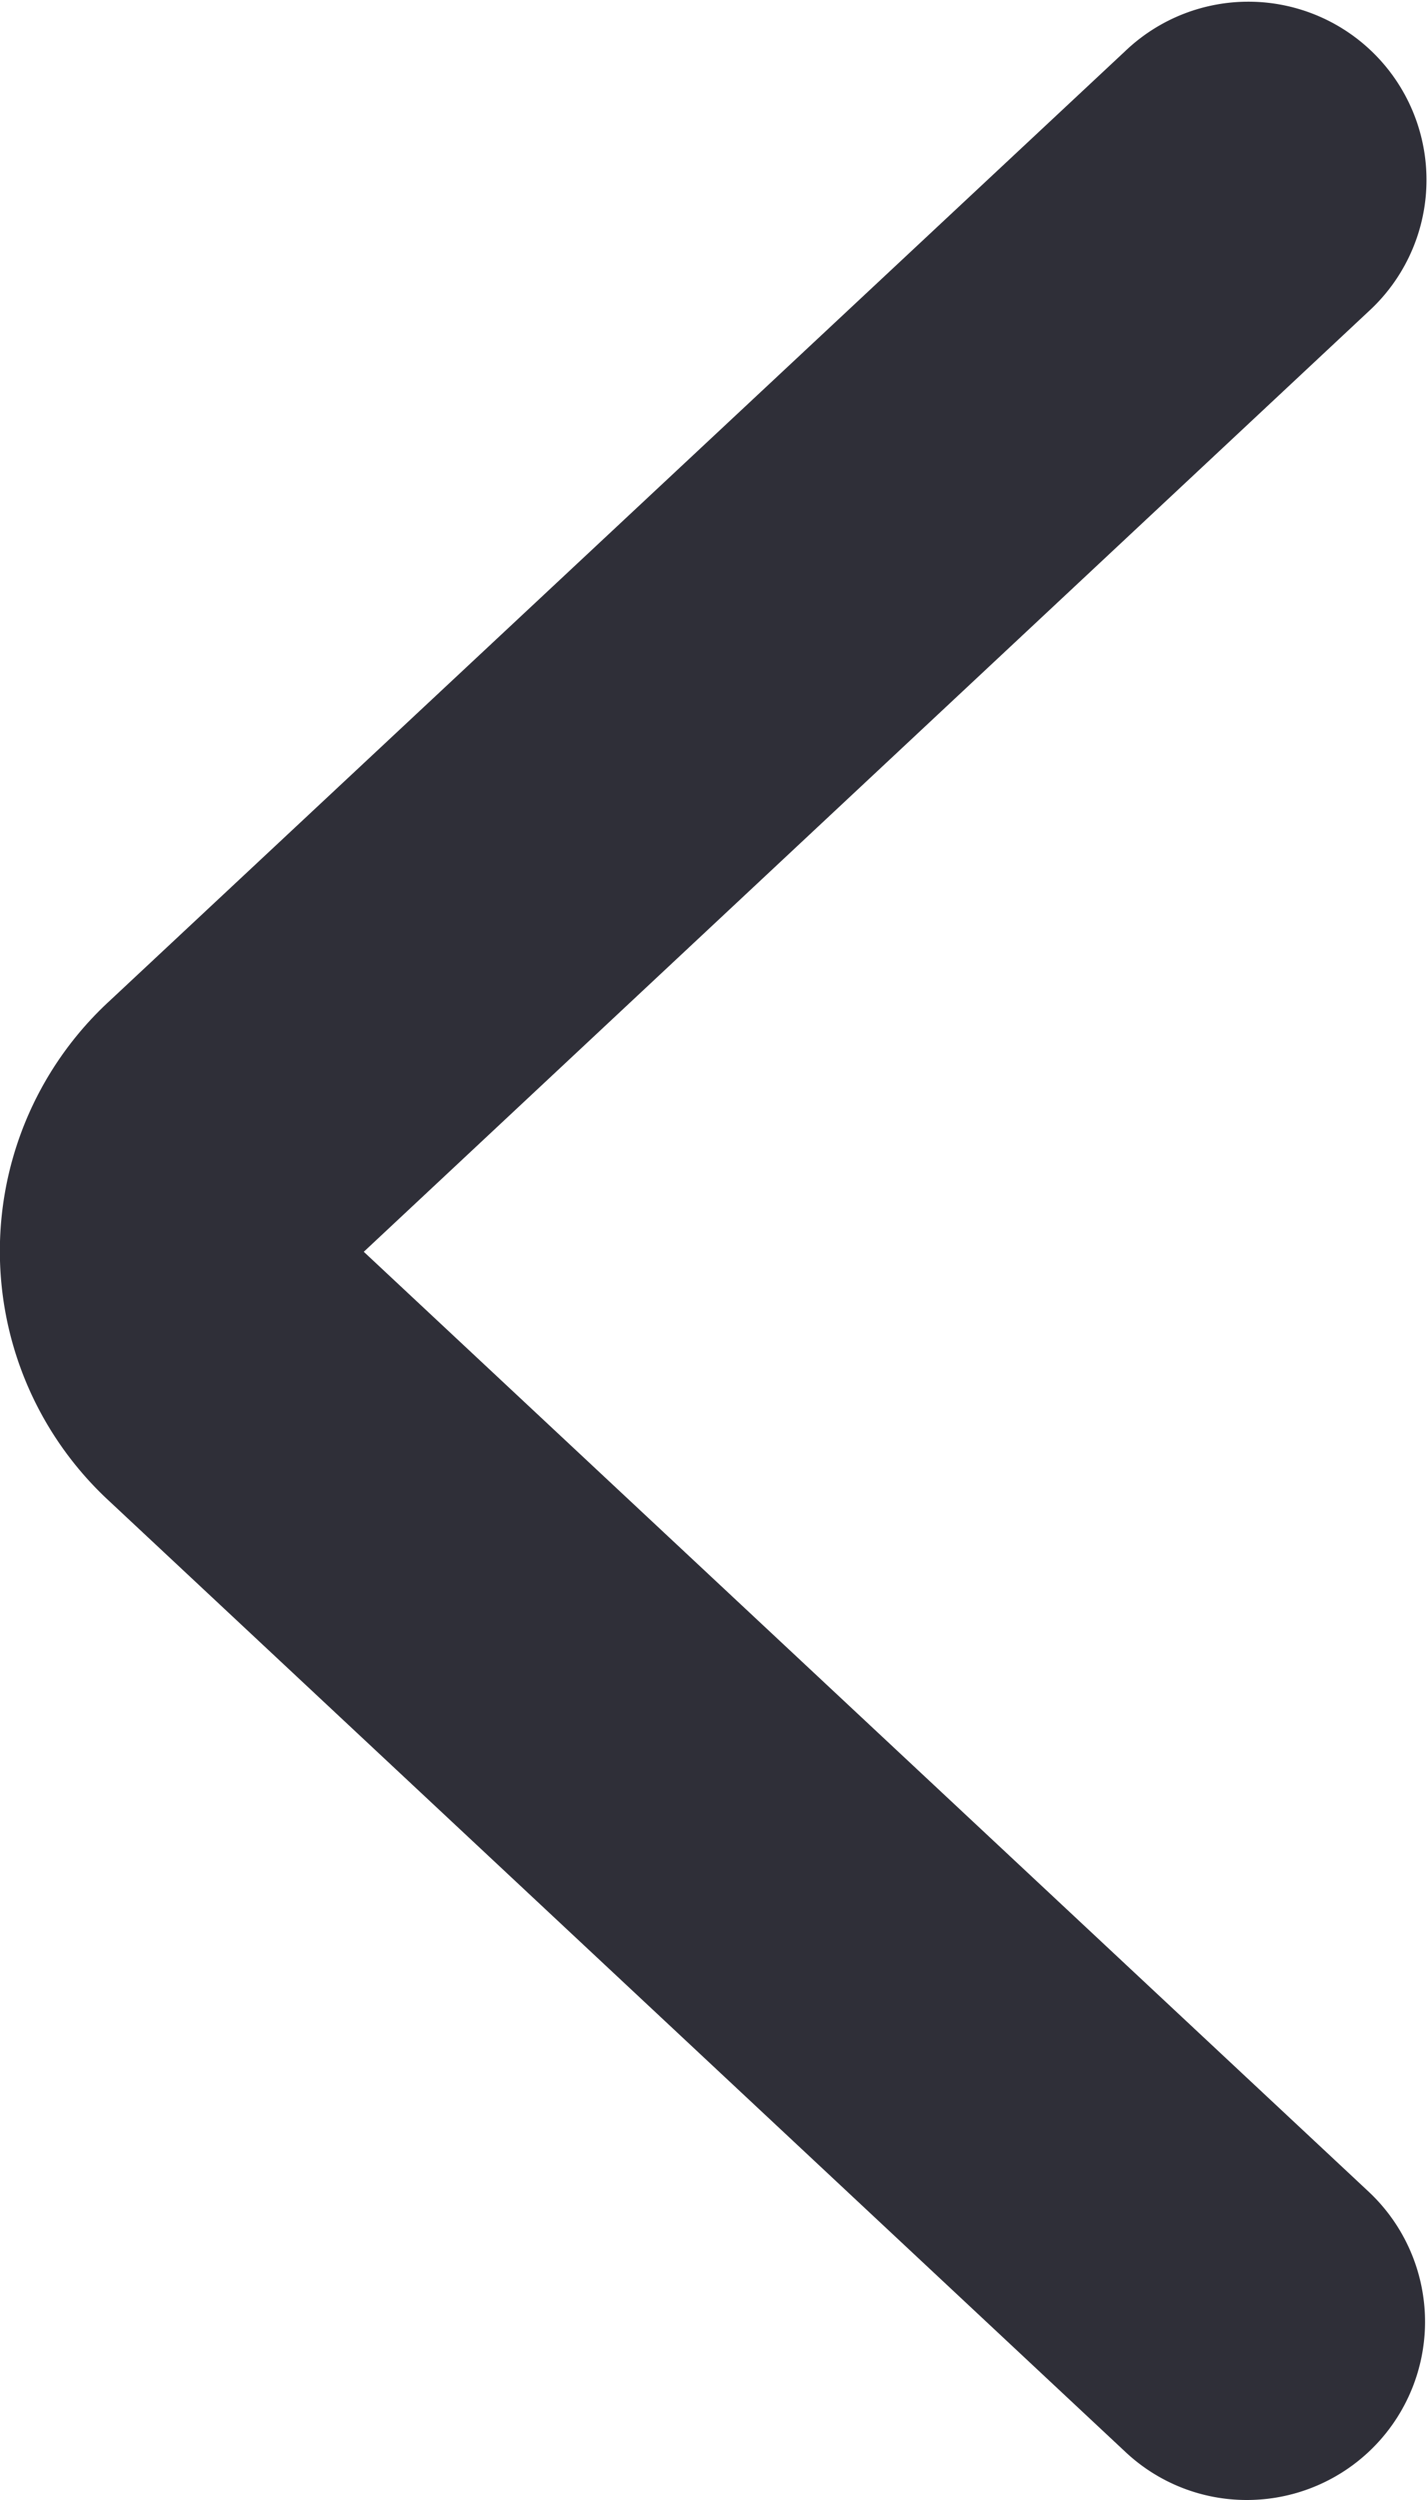 <svg xmlns="http://www.w3.org/2000/svg" fill="none" viewBox="0 0 8 14">
  <path fill="#2F2F38" d="M6.985 14a.992.992 0 0 1-.681-.27L.614 8.408a1.905 1.905 0 0 1 0-2.803L6.304.286a.998.998 0 1 1 1.363 1.458L2.038 7.01l5.629 5.263A.998.998 0 0 1 6.985 14Z"/>
</svg>
